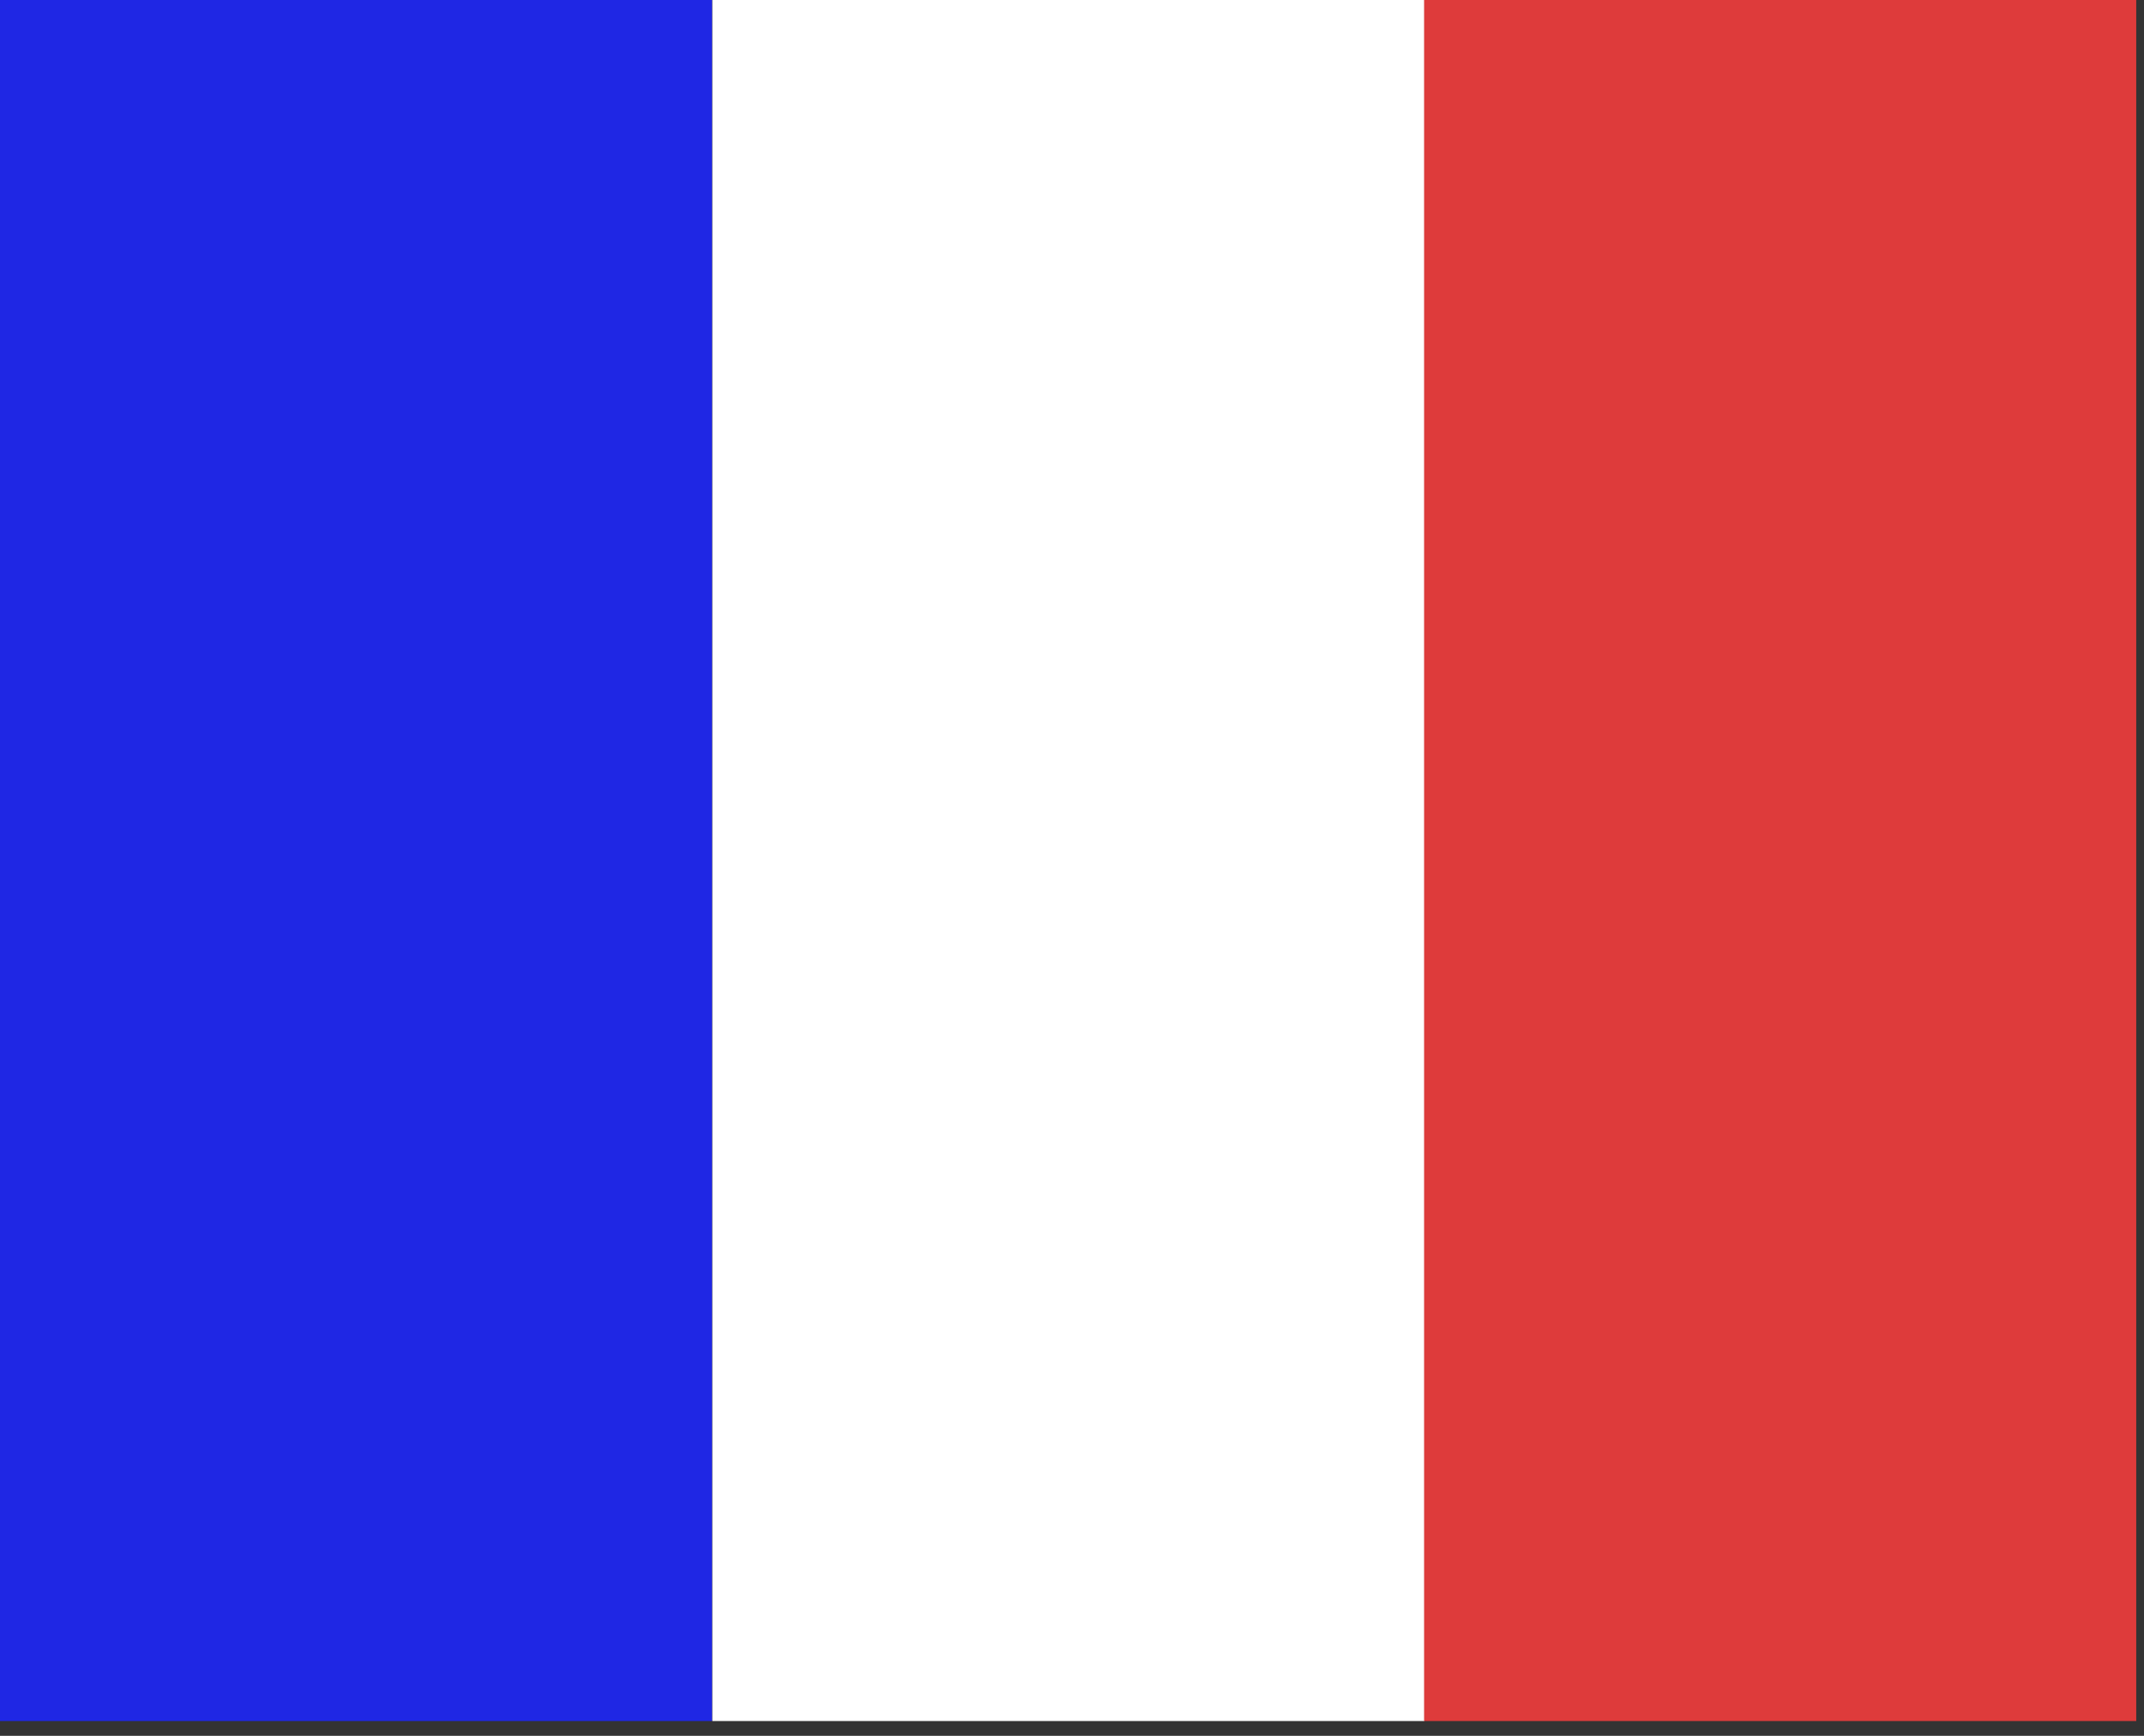 <svg width="21" height="17" viewBox="0 0 21 17" fill="none" xmlns="http://www.w3.org/2000/svg">
    <rect x="0" y="0" width="21" height="17" fill="#333333" stroke="none"/>
    <rect width="6.975" height="16.855" fill="#1F27E4"/>
    <rect x="6.977" width="6.975" height="16.855" fill="white"/>
    <rect x="13.949" width="6.975" height="16.855" fill="#DE3B3B"/>
</svg>
